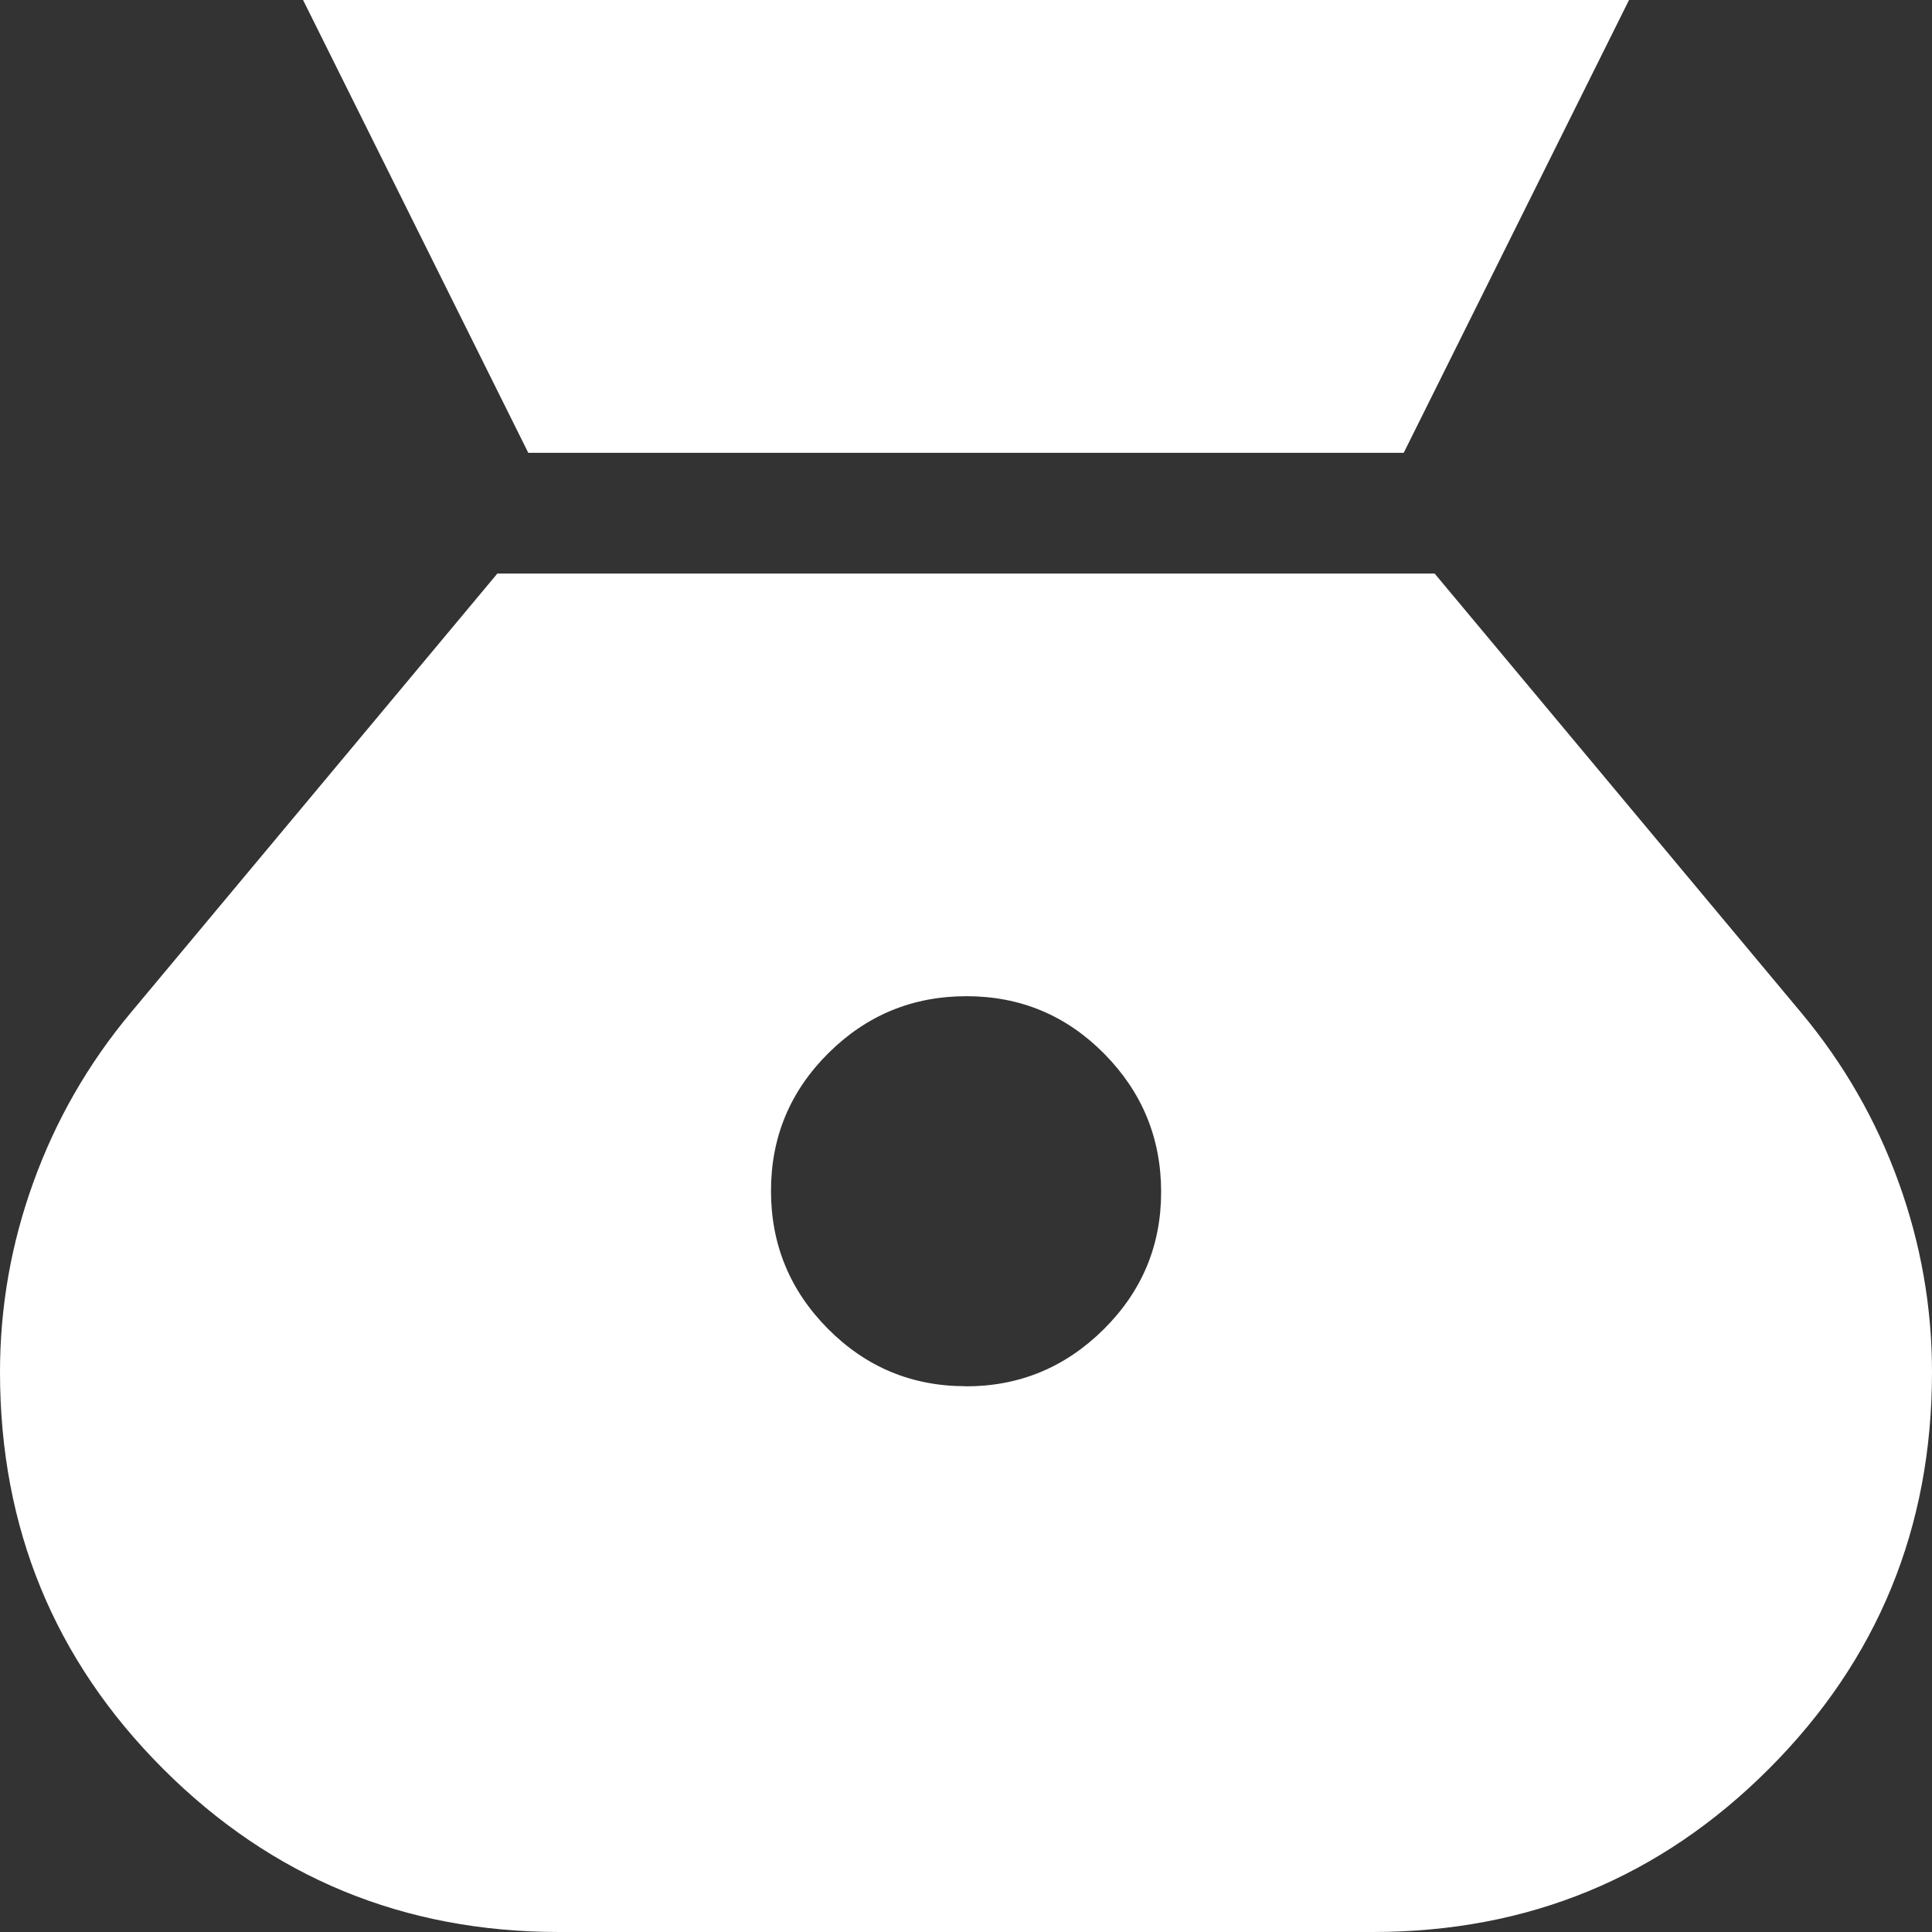 <svg width="60" height="60" viewBox="0 0 60 60" fill="none" xmlns="http://www.w3.org/2000/svg">
<rect x="0" y="0" width="60" height="60" fill="#333333" stroke="none"/>
<g clip-path="url(#clip0_1_8947)">
<path d="M29.989 43.05C28.319 43.05 26.894 42.456 25.714 41.269C24.534 40.081 23.944 38.653 23.944 36.983C23.944 35.312 24.538 33.888 25.725 32.708C26.913 31.527 28.343 30.938 30.015 30.938C31.688 30.938 33.112 31.532 34.29 32.722C35.468 33.913 36.057 35.341 36.06 37.009C36.062 38.676 35.468 40.101 34.275 41.284C33.083 42.466 31.654 43.056 29.989 43.054M16.406 14.062H43.594L50.591 0H9.412L16.406 14.062ZM17.366 60H42.634C47.459 60 51.559 58.311 54.934 54.934C58.311 51.556 60 47.449 60 42.611C60 40.591 59.654 38.624 58.961 36.709C58.269 34.794 57.269 33.05 55.961 31.477L44.554 17.812H15.446L4.039 31.477C2.731 33.05 1.731 34.794 1.039 36.709C0.346 38.621 0 40.589 0 42.611C0 47.449 1.689 51.556 5.066 54.934C8.444 58.311 12.544 60 17.366 60Z" fill="white"/>
</g>
<defs>
<clipPath id="clip0_1_8947">
<rect width="60" height="60" fill="white"/>
</clipPath>
</defs>
</svg>
